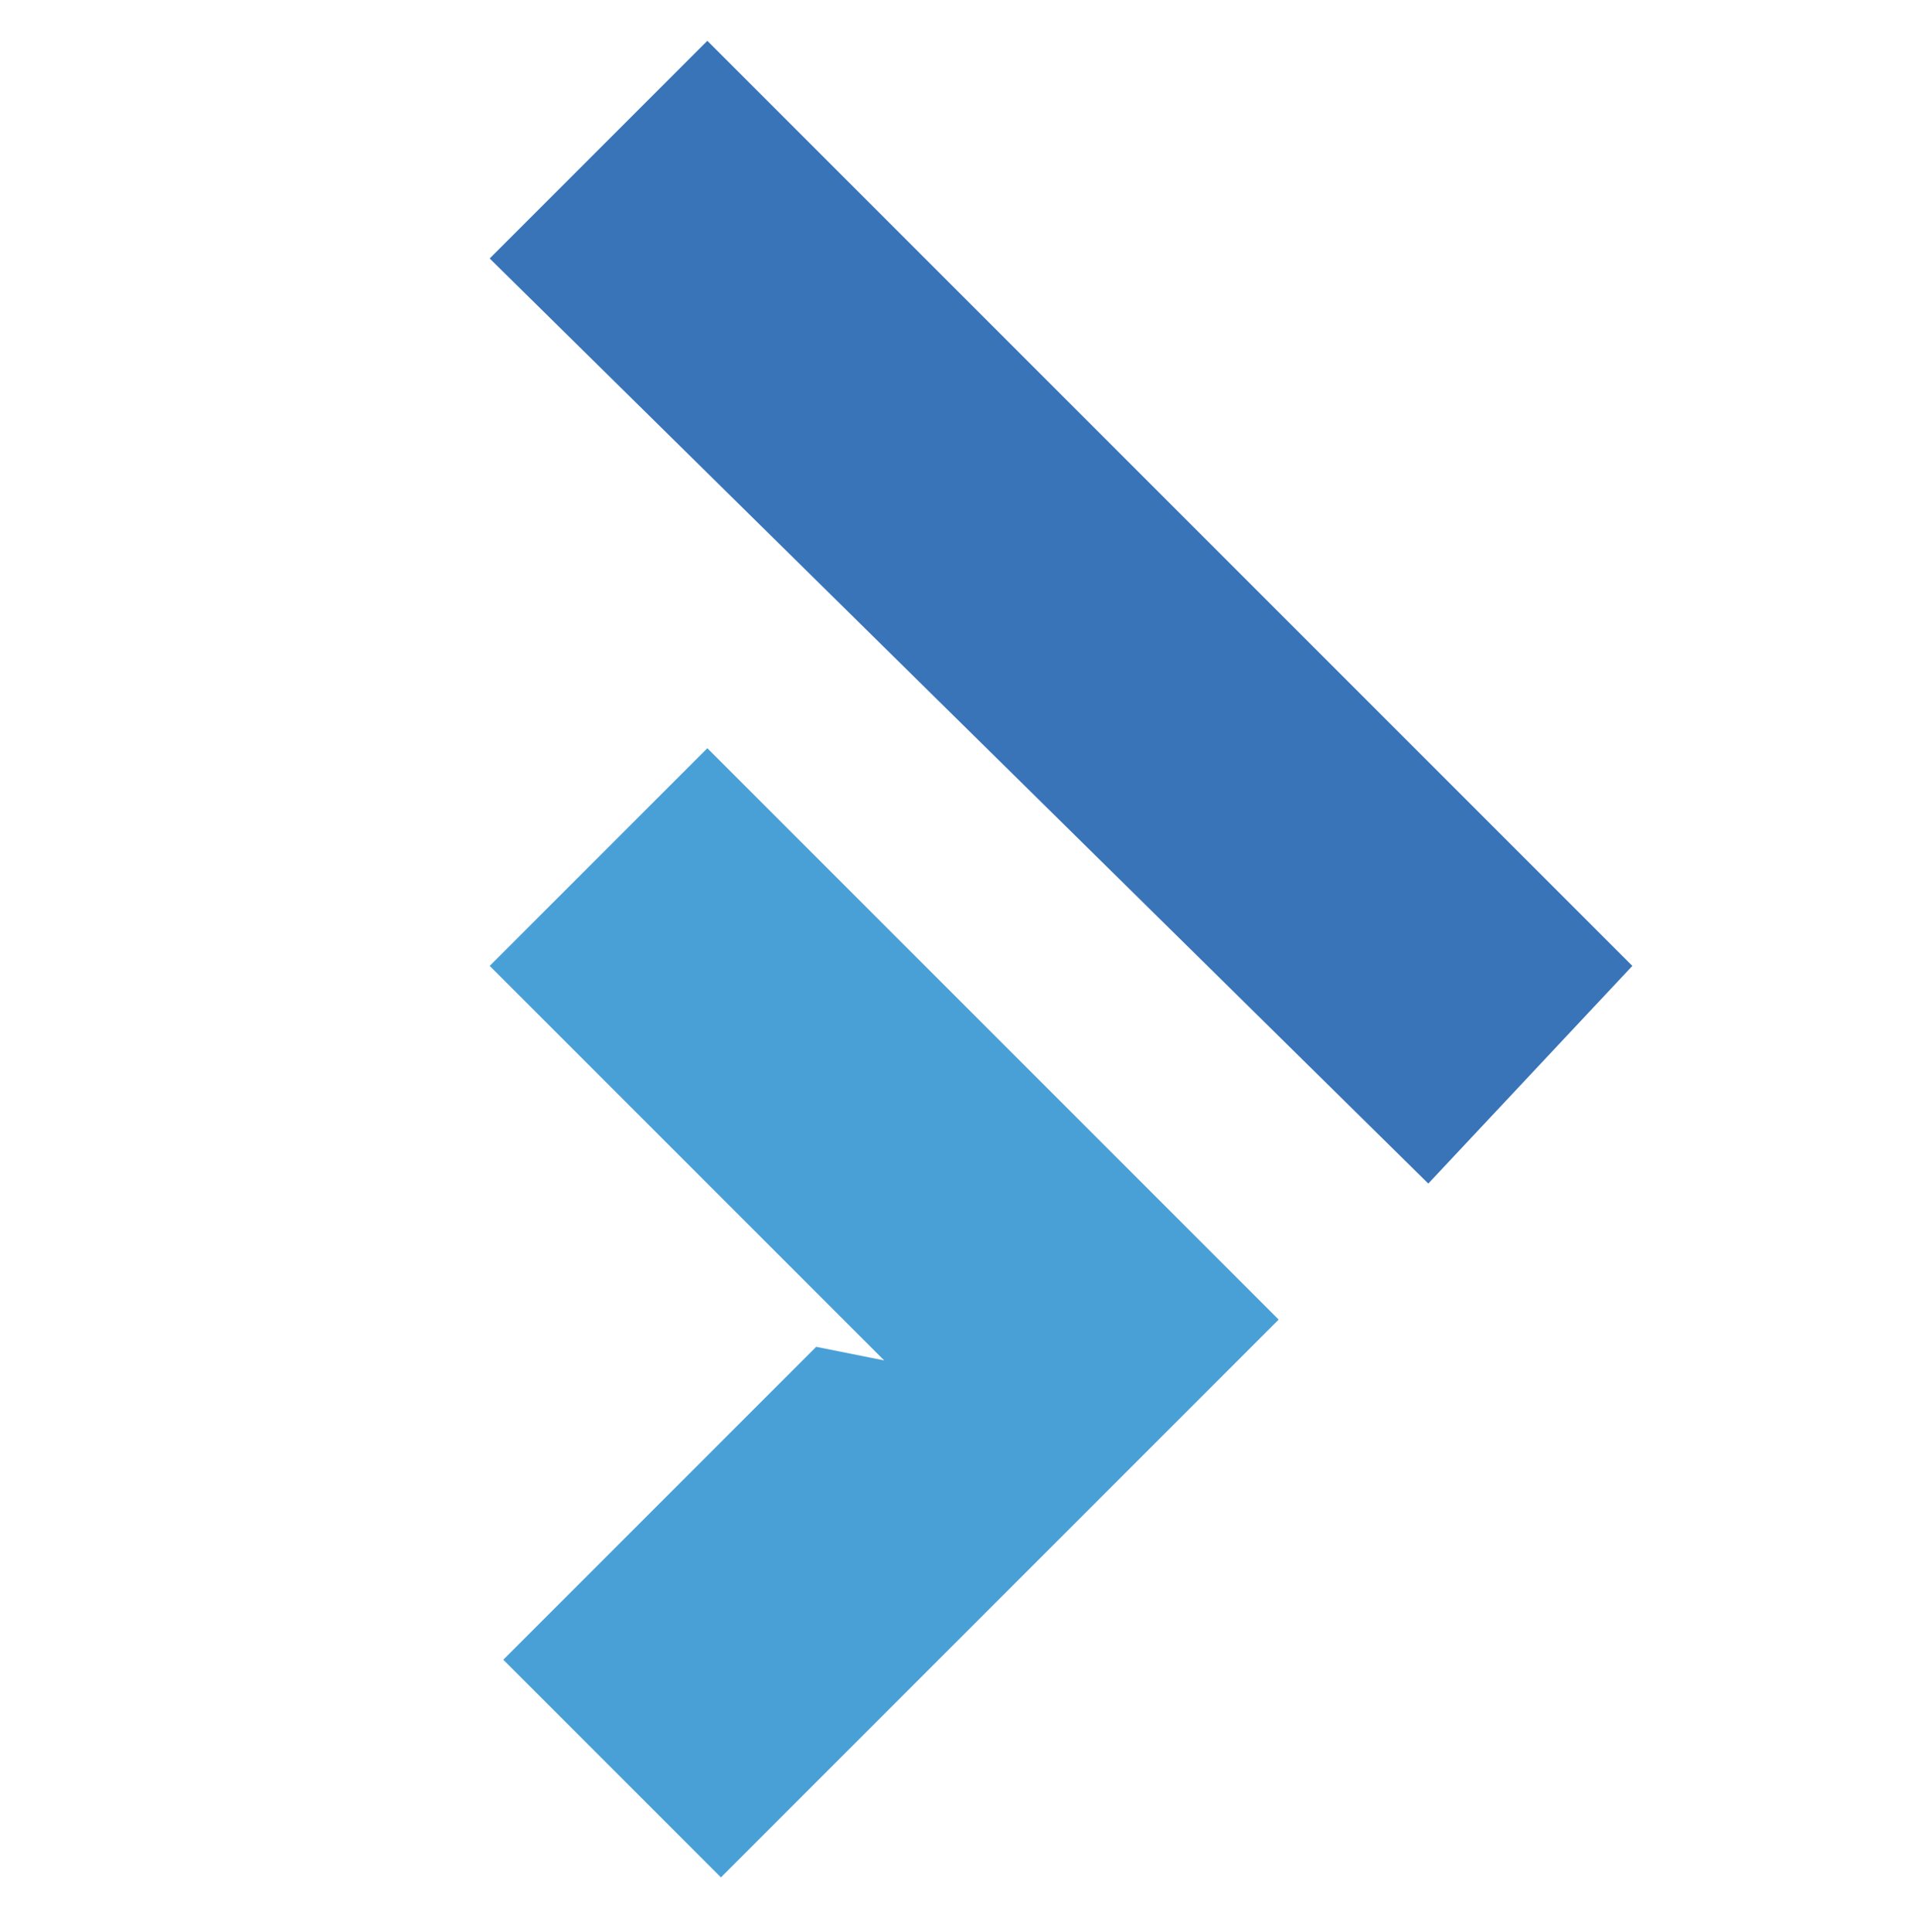 <?xml version="1.0" encoding="utf-8"?>
<svg version="1.1" width="141" height="142" xmlns="http://www.w3.org/2000/svg">
  <path d="M 1 -1 L 69 67 L 54 83 L -15 15 L 1 -1 Z" fill="#3974B8" transform="translate(51,4)"/>
  <path d="M 1 0 L 43 42 L 2 83 L -14 67 L 9 44 L 14 45 L -15 16 L 1 0 Z M 15 46 Z" fill="#49A0D6" transform="translate(51,55)"/>
</svg>